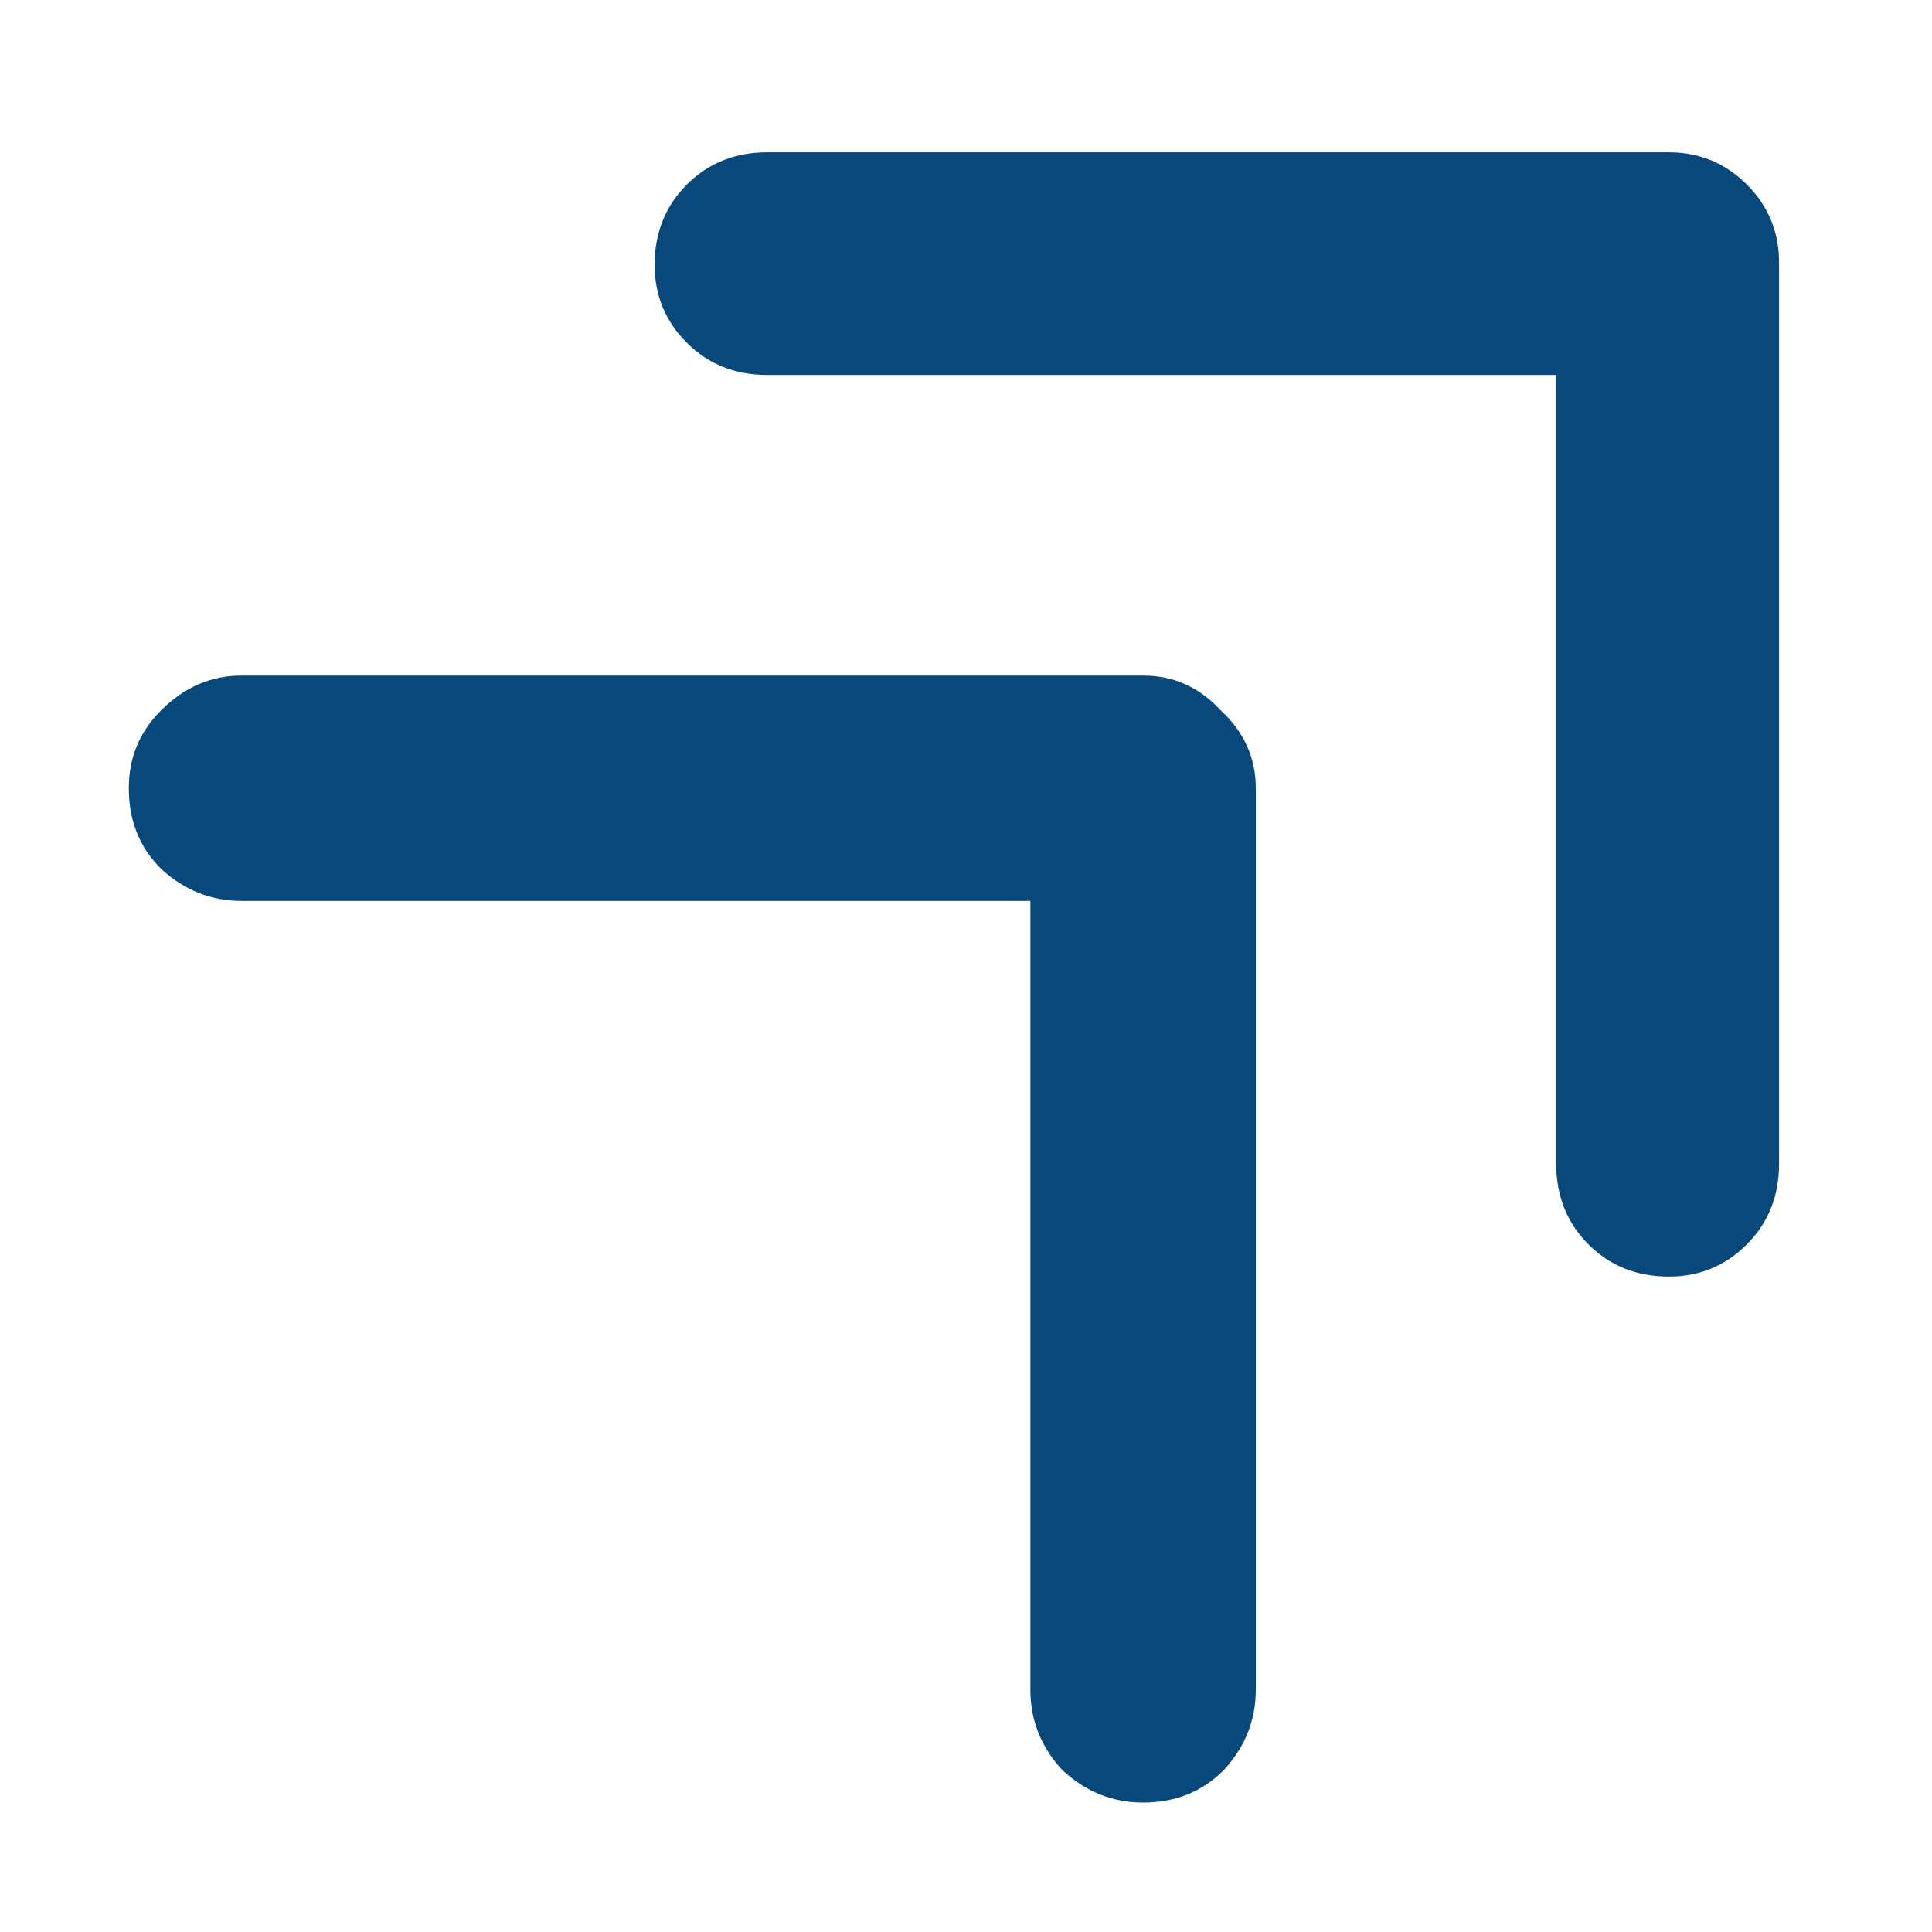 <svg width="12" height="12" viewBox="0 0 12 12" fill="none" xmlns="http://www.w3.org/2000/svg">
<path d="M9.666 2.329H4.766C4.566 2.329 4.4 2.263 4.266 2.129C4.133 1.996 4.066 1.835 4.066 1.646C4.066 1.446 4.133 1.279 4.266 1.146C4.4 1.013 4.566 0.946 4.766 0.946H10.366C10.555 0.946 10.716 1.013 10.85 1.146C10.983 1.279 11.05 1.441 11.05 1.629V7.229C11.05 7.429 10.983 7.596 10.85 7.729C10.716 7.863 10.555 7.929 10.366 7.929C10.166 7.929 10 7.863 9.866 7.729C9.733 7.596 9.666 7.429 9.666 7.229V2.329ZM6.4 5.596H1.5C1.311 5.596 1.144 5.529 1 5.396C0.866 5.263 0.8 5.096 0.8 4.896C0.8 4.707 0.866 4.546 1 4.413C1.144 4.268 1.311 4.196 1.5 4.196H7.1C7.288 4.196 7.45 4.268 7.583 4.413C7.727 4.546 7.8 4.707 7.8 4.896V10.496C7.8 10.685 7.733 10.852 7.6 10.996C7.466 11.129 7.3 11.196 7.1 11.196C6.911 11.196 6.744 11.129 6.6 10.996C6.466 10.852 6.4 10.685 6.4 10.496V5.596Z" fill="#09487A"/>
</svg>
